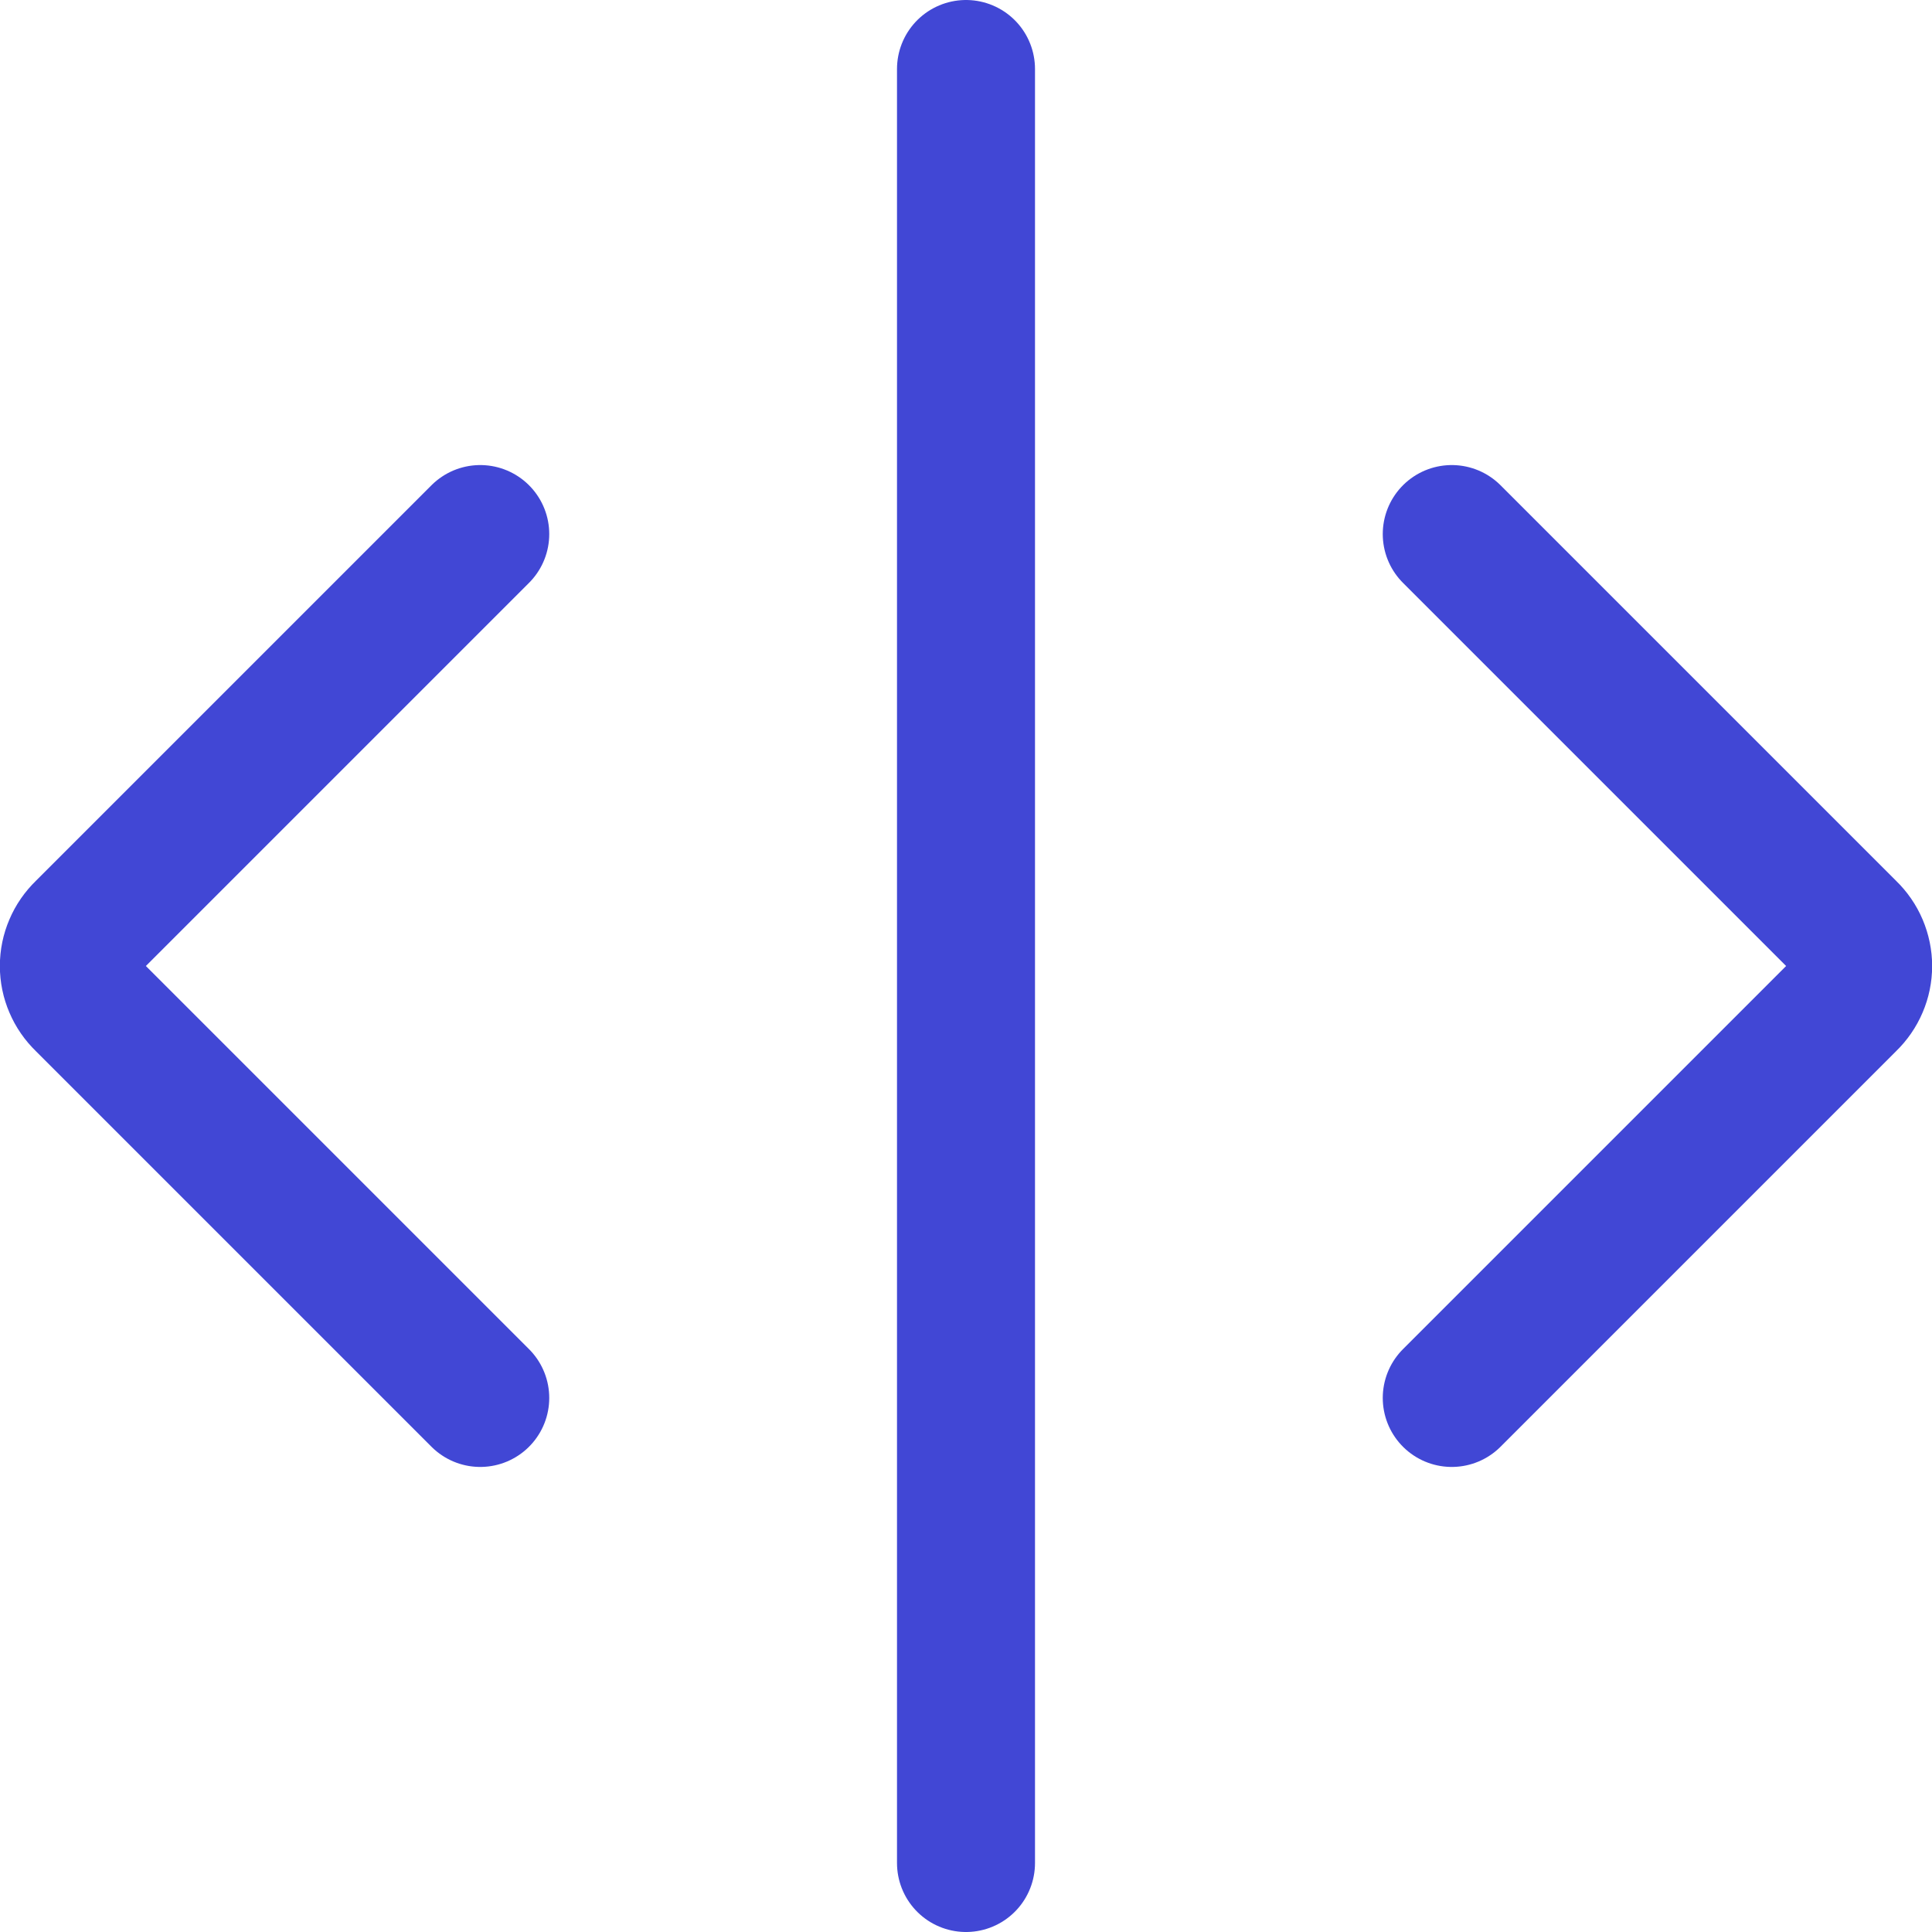 <svg xmlns="http://www.w3.org/2000/svg" fill="none" viewBox="0 0 14 14" id="Expand-Horizontal-1--Streamline-Core"><desc>Expand Horizontal 1 Streamline Icon: https://streamlinehq.com</desc><g id="expand-horizontal-1--expand-resize-bigger-horizontal-smaller-size-arrow-arrows-big"><path id="Vector" stroke="#4147d5" stroke-linecap="round" stroke-linejoin="round" d="M3.48 3.87 0.61 6.74c-0.035 0.034 -0.063 0.074 -0.082 0.119C0.509 6.903 0.499 6.951 0.499 7c0 0.049 0.01 0.097 0.029 0.141 0.019 0.045 0.047 0.085 0.082 0.119l2.87 2.87" stroke-width="1"></path><path id="Vector_2" stroke="#4147d5" stroke-linecap="round" stroke-linejoin="round" d="m10.52 3.87 2.87 2.87c0.035 0.034 0.063 0.074 0.082 0.119 0.019 0.045 0.029 0.093 0.029 0.141 0 0.049 -0.01 0.097 -0.029 0.141 -0.019 0.045 -0.047 0.085 -0.082 0.119l-2.87 2.87" stroke-width="1"></path><path id="Vector_3" stroke="#4147d5" stroke-linecap="round" stroke-linejoin="round" d="M7 13.5V0.5" stroke-width="1"></path></g></svg>